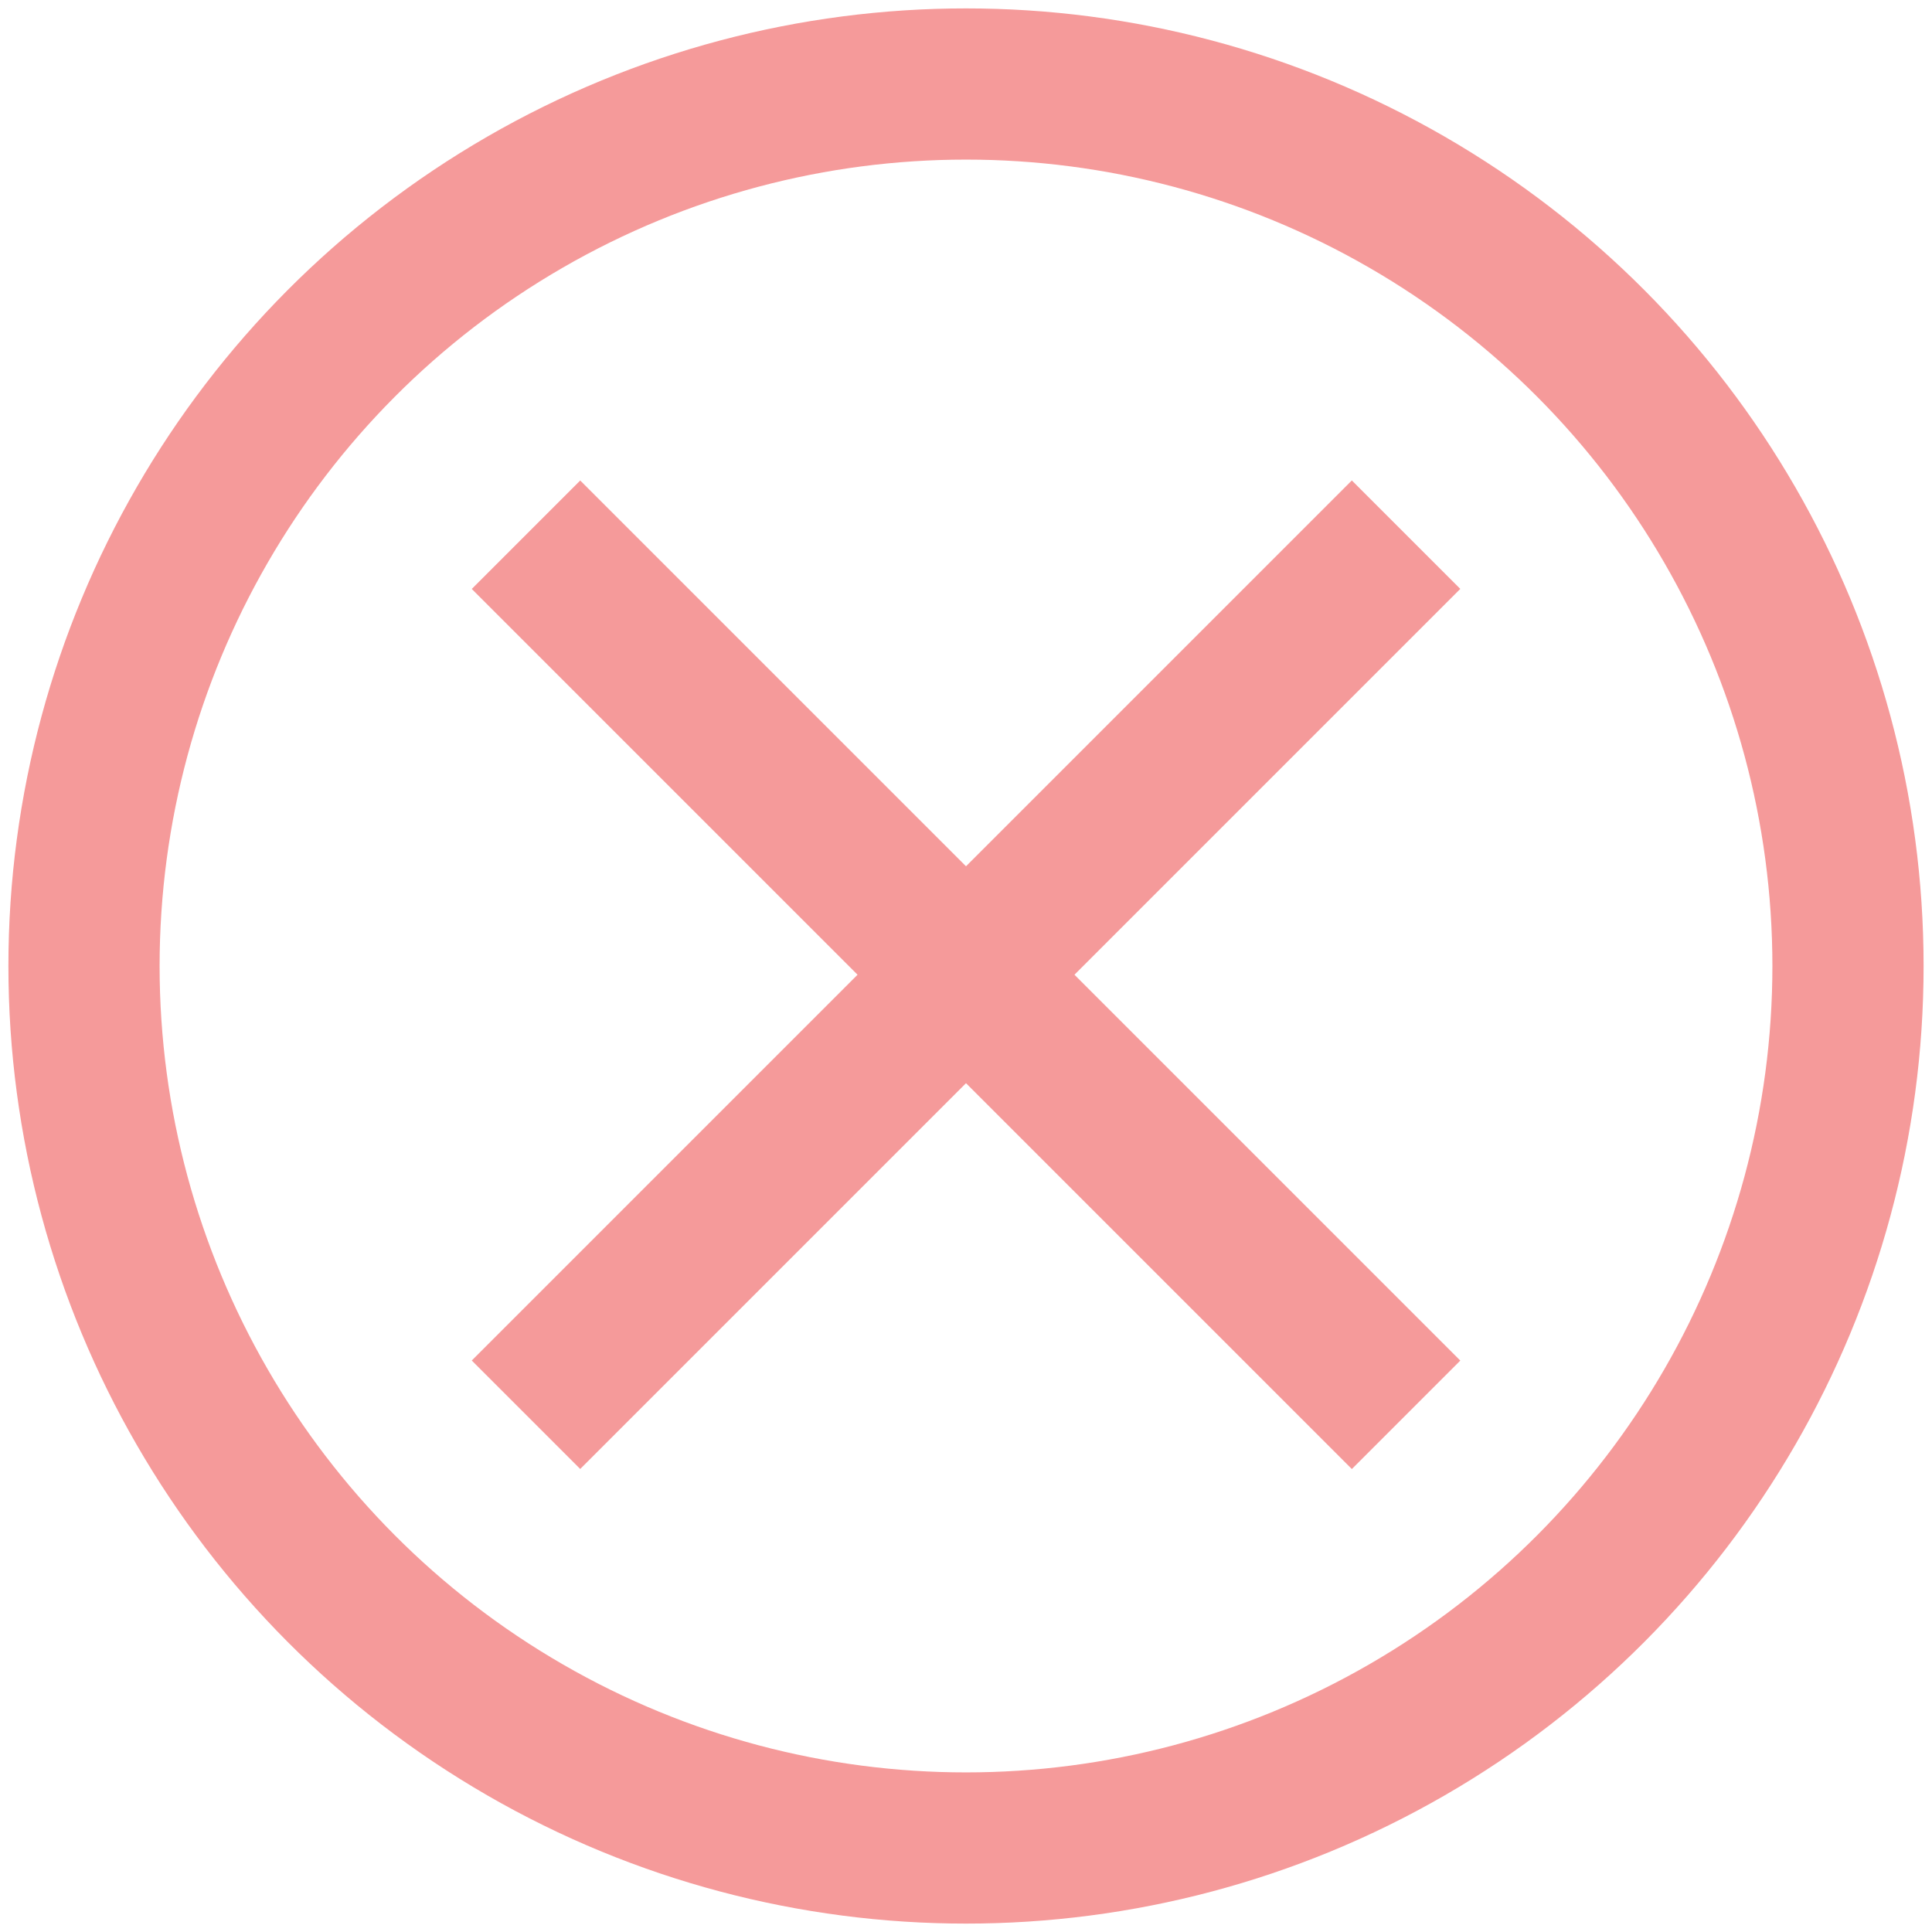 <?xml version="1.0" encoding="UTF-8"?>
<svg width="23px" height="23px" viewBox="0 0 23 23" version="1.1" xmlns="http://www.w3.org/2000/svg" xmlns:xlink="http://www.w3.org/1999/xlink">
    <!-- Generator: Sketch 52.4 (67378) - http://www.bohemiancoding.com/sketch -->
    <title>Group 2</title>
    <desc>Created with Sketch.</desc>
    <g id="Pathway" stroke="none" stroke-width="1" fill="none" fill-rule="evenodd">
        <g id="Pathway-Light-Copy" transform="translate(-119, -3290)" fill-rule="nonzero">
            <g id="Group-8" transform="translate(120, 3291)">
                <g id="Group-2">
                    <g id="Group" transform="translate(4.565, 4.565)" fill="#F59A9A">
                        <polygon id="Line" transform="translate(5.935, 6.039) rotate(-225) translate(-5.935, -6.039) " points="5.022 -1.37 6.848 -1.37 6.848 13.447 5.022 13.447"></polygon>
                        <polygon id="Line" transform="translate(5.935, 6.039) rotate(-315) translate(-5.935, -6.039) " points="5.022 -1.37 6.848 -1.37 6.848 13.447 5.022 13.447"></polygon>
                    </g>
                    <circle id="Oval" stroke="#F59A9A" stroke-width="1.8" cx="10.5" cy="10.5" r="10.5"></circle>
                </g>
            </g>
        </g>
    </g>
</svg>
